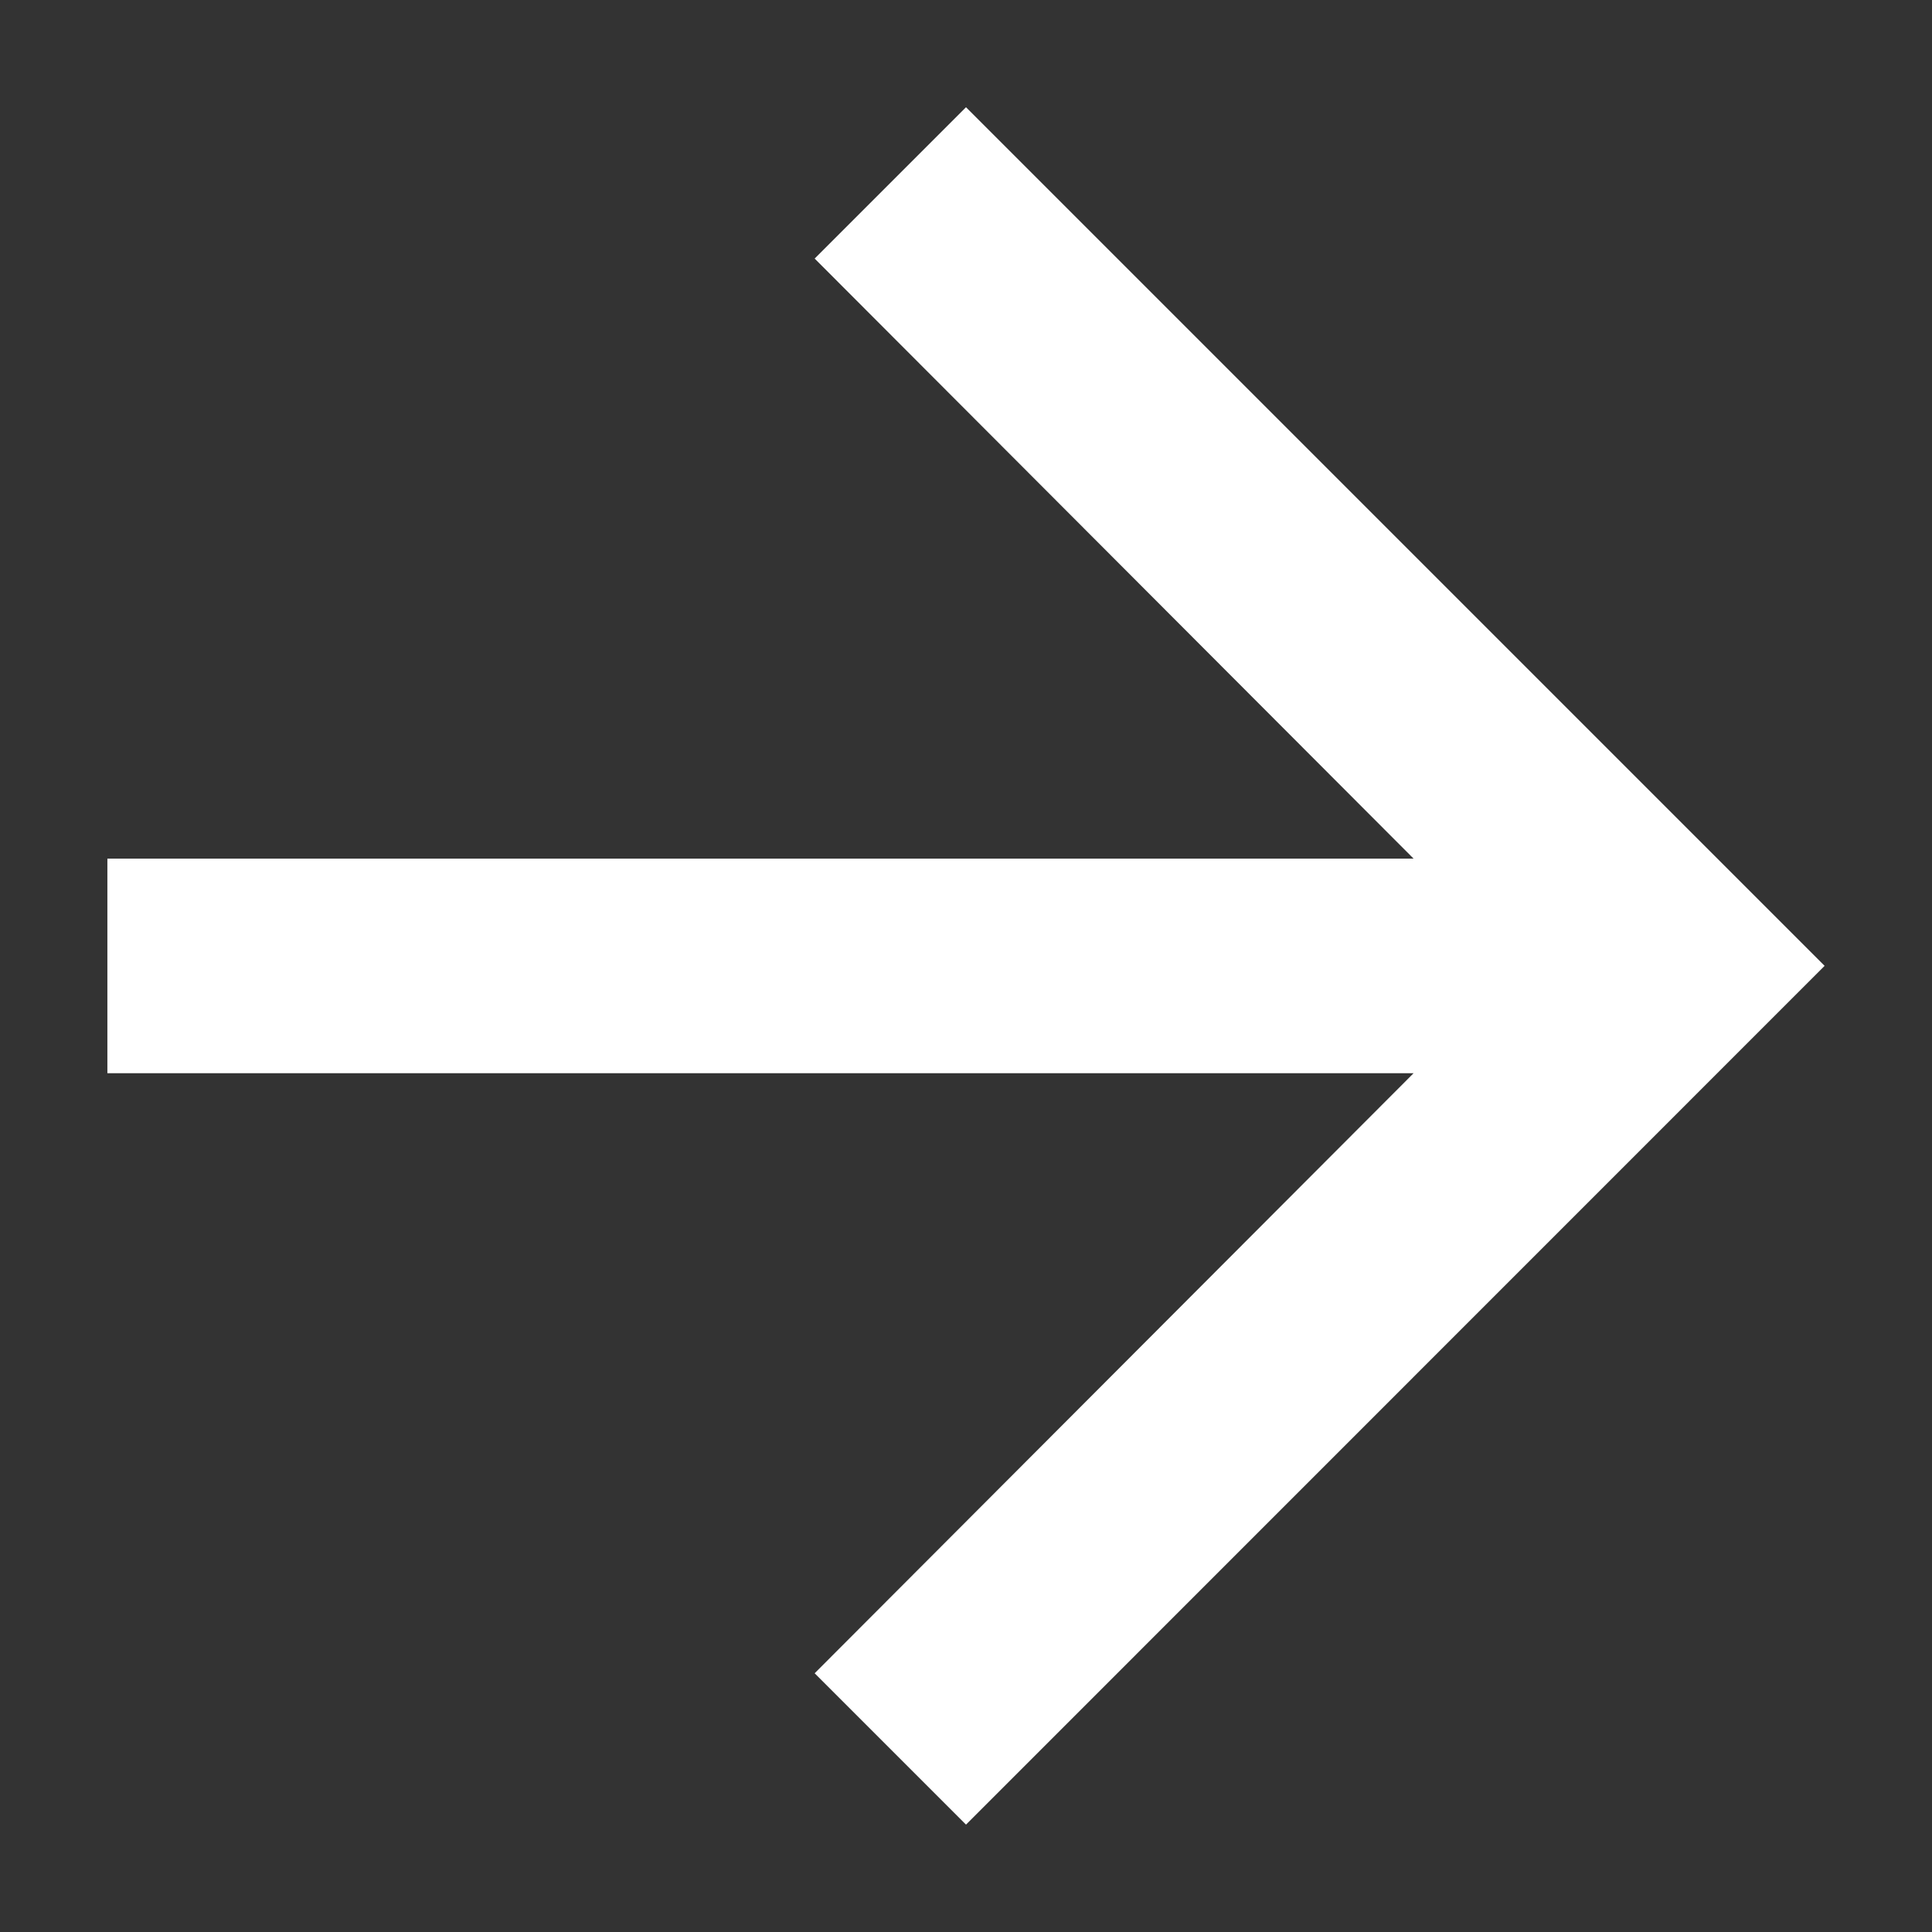 <svg width="12" height="12" viewBox="0 0 12 12" fill="none" xmlns="http://www.w3.org/2000/svg">
<rect x="0" y="0" width="12" height="12" fill="#333333" stroke="none"/>
<path d="M6 0.666L5.06 1.606L8.78 5.333H0.667V6.666H8.78L5.06 10.393L6 11.333L11.333 5.999L6 0.666Z" fill="#FFFFFF"/>
</svg>

